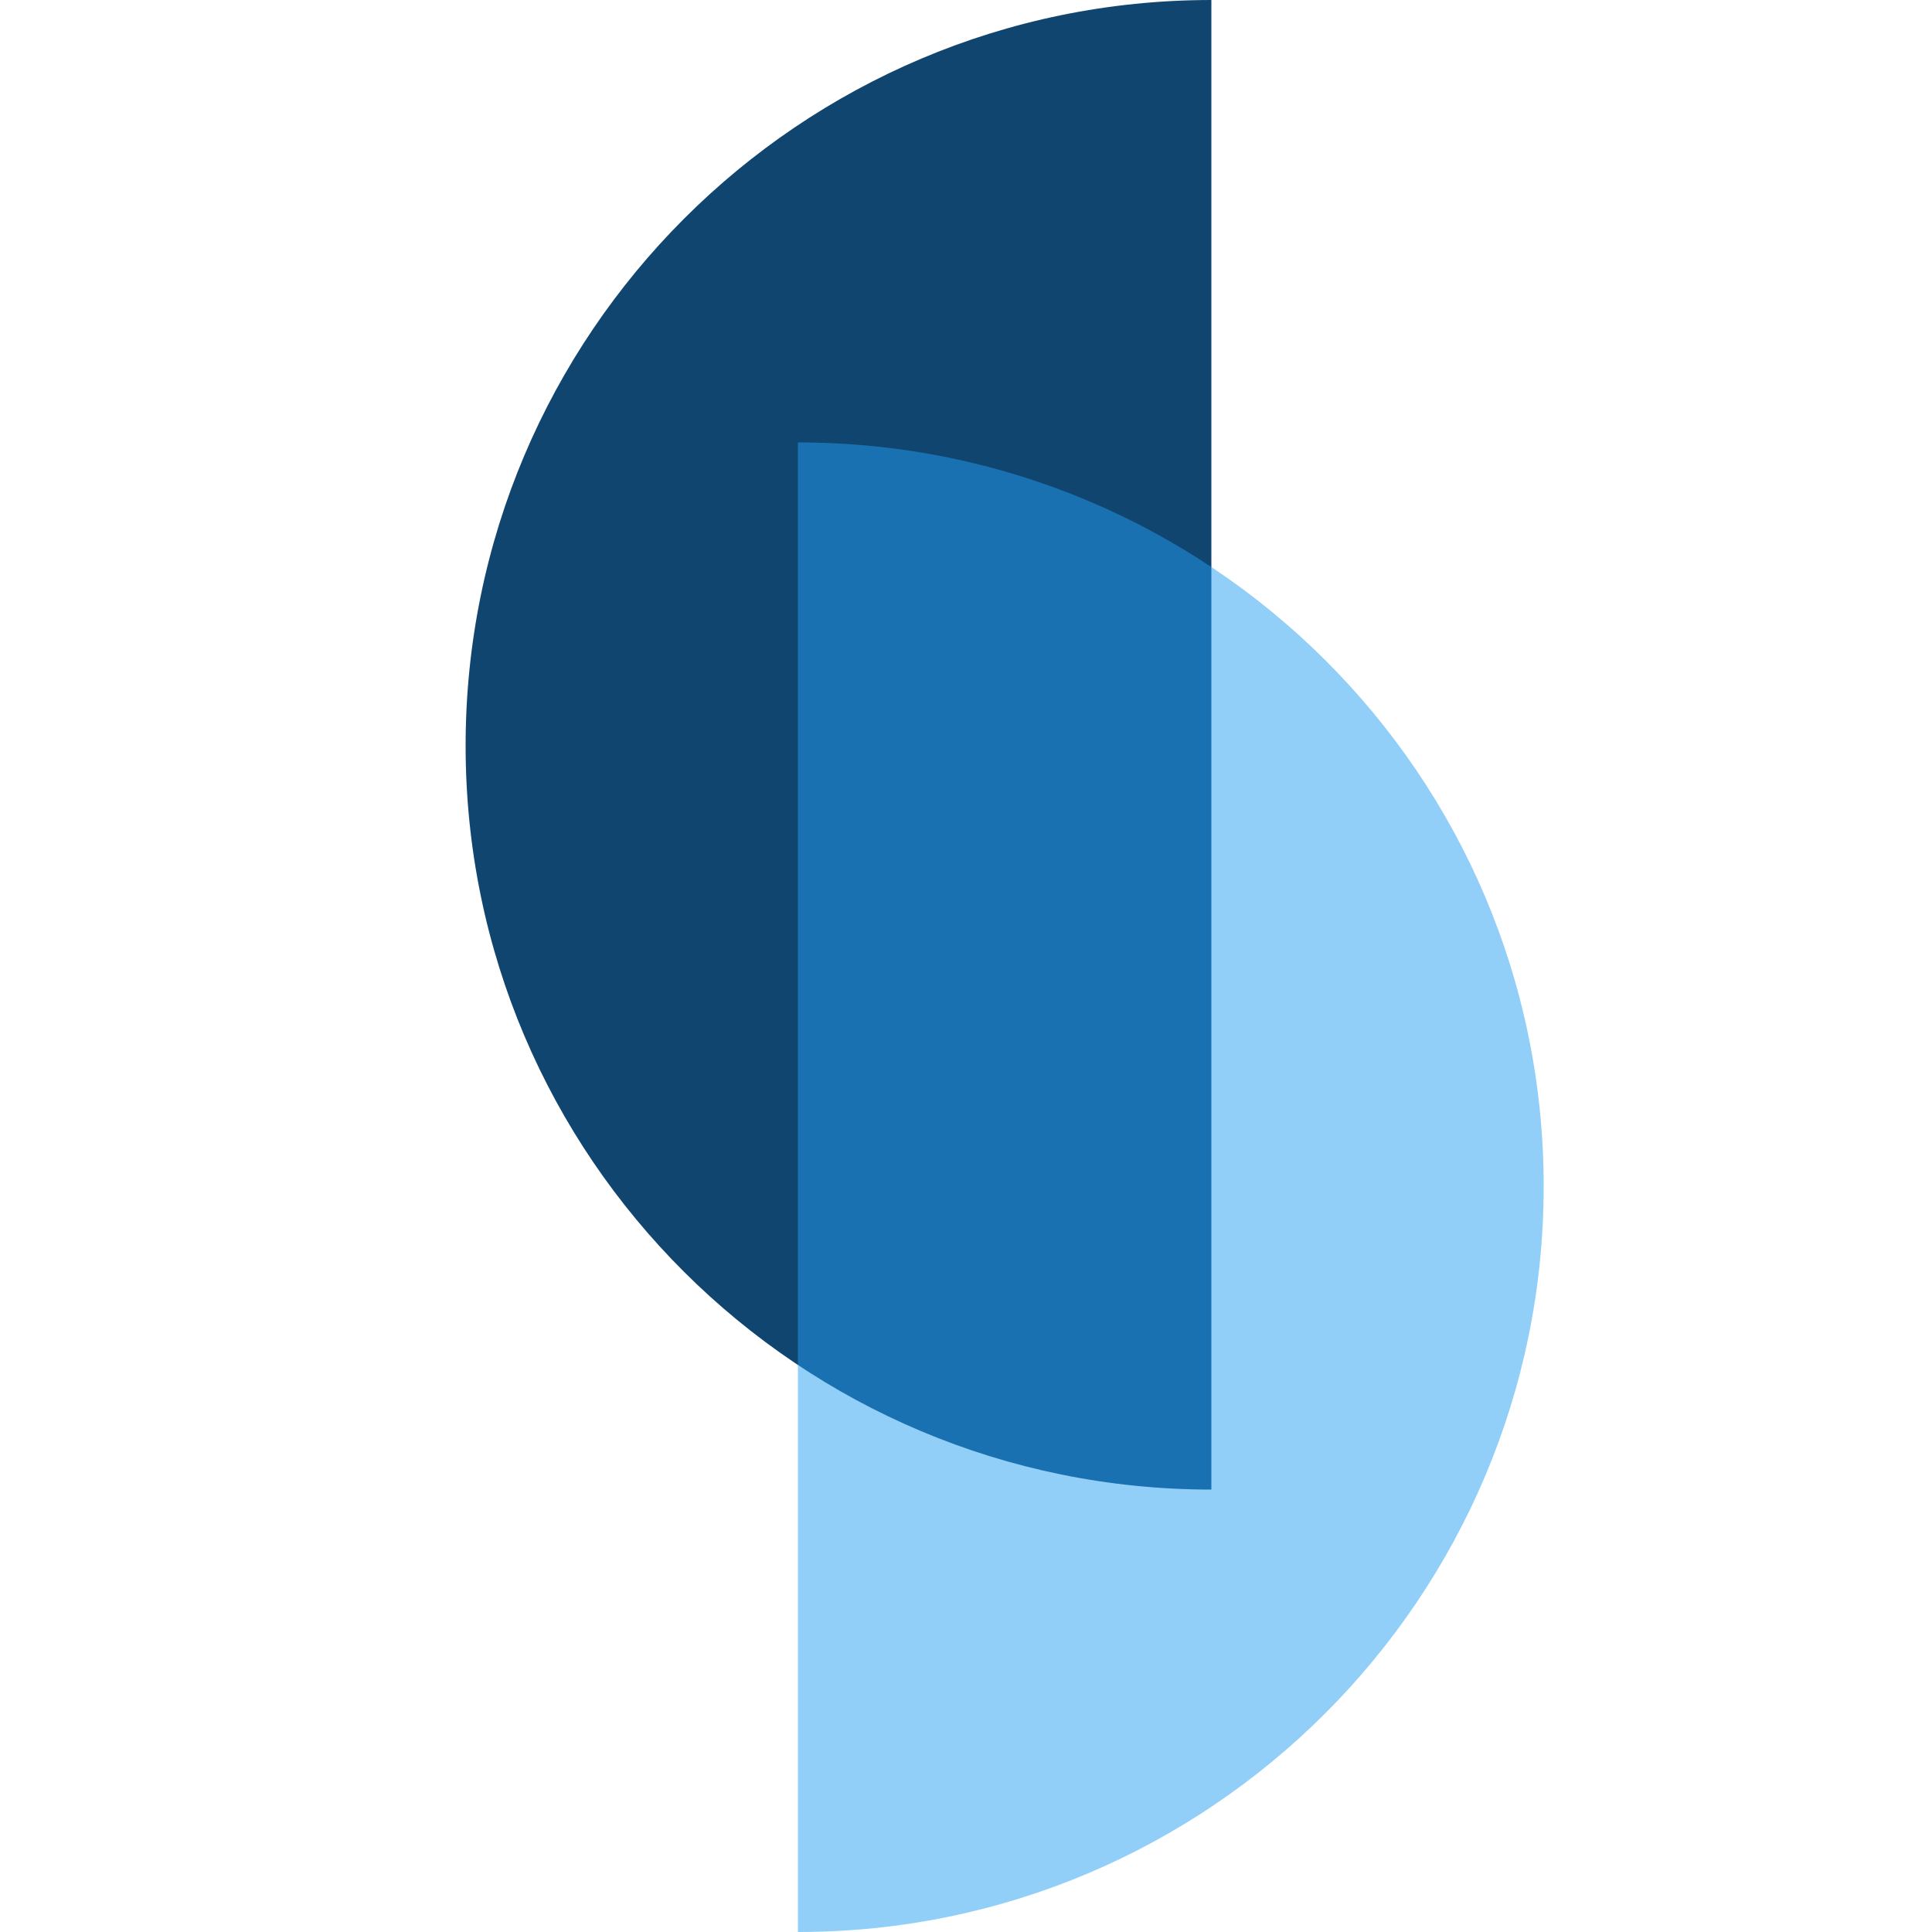 <?xml version="1.0" encoding="utf-8"?>
<!-- Generator: Adobe Illustrator 25.4.1, SVG Export Plug-In . SVG Version: 6.00 Build 0)  -->
<svg version="1.1" id="Layer_1" xmlns="http://www.w3.org/2000/svg" xmlns:xlink="http://www.w3.org/1999/xlink" x="0px" y="0px"
	 viewBox="0 0 100 100" style="enable-background:new 0 0 100 100;" xml:space="preserve">
<style type="text/css">
	.st0{fill:#104570;}
	.st1{opacity:0.5;fill:#259FF2;enable-background:new    ;}
</style>
<path class="st0" d="M62.7,77.1V0C41.4,0,24.1,17.3,24.1,38.6S41.4,77.1,62.7,77.1z"/>
<path class="st1" d="M41.3,22.9V100c21.3,0,38.6-17.3,38.6-38.6S62.6,22.9,41.3,22.9z"/>
</svg>
